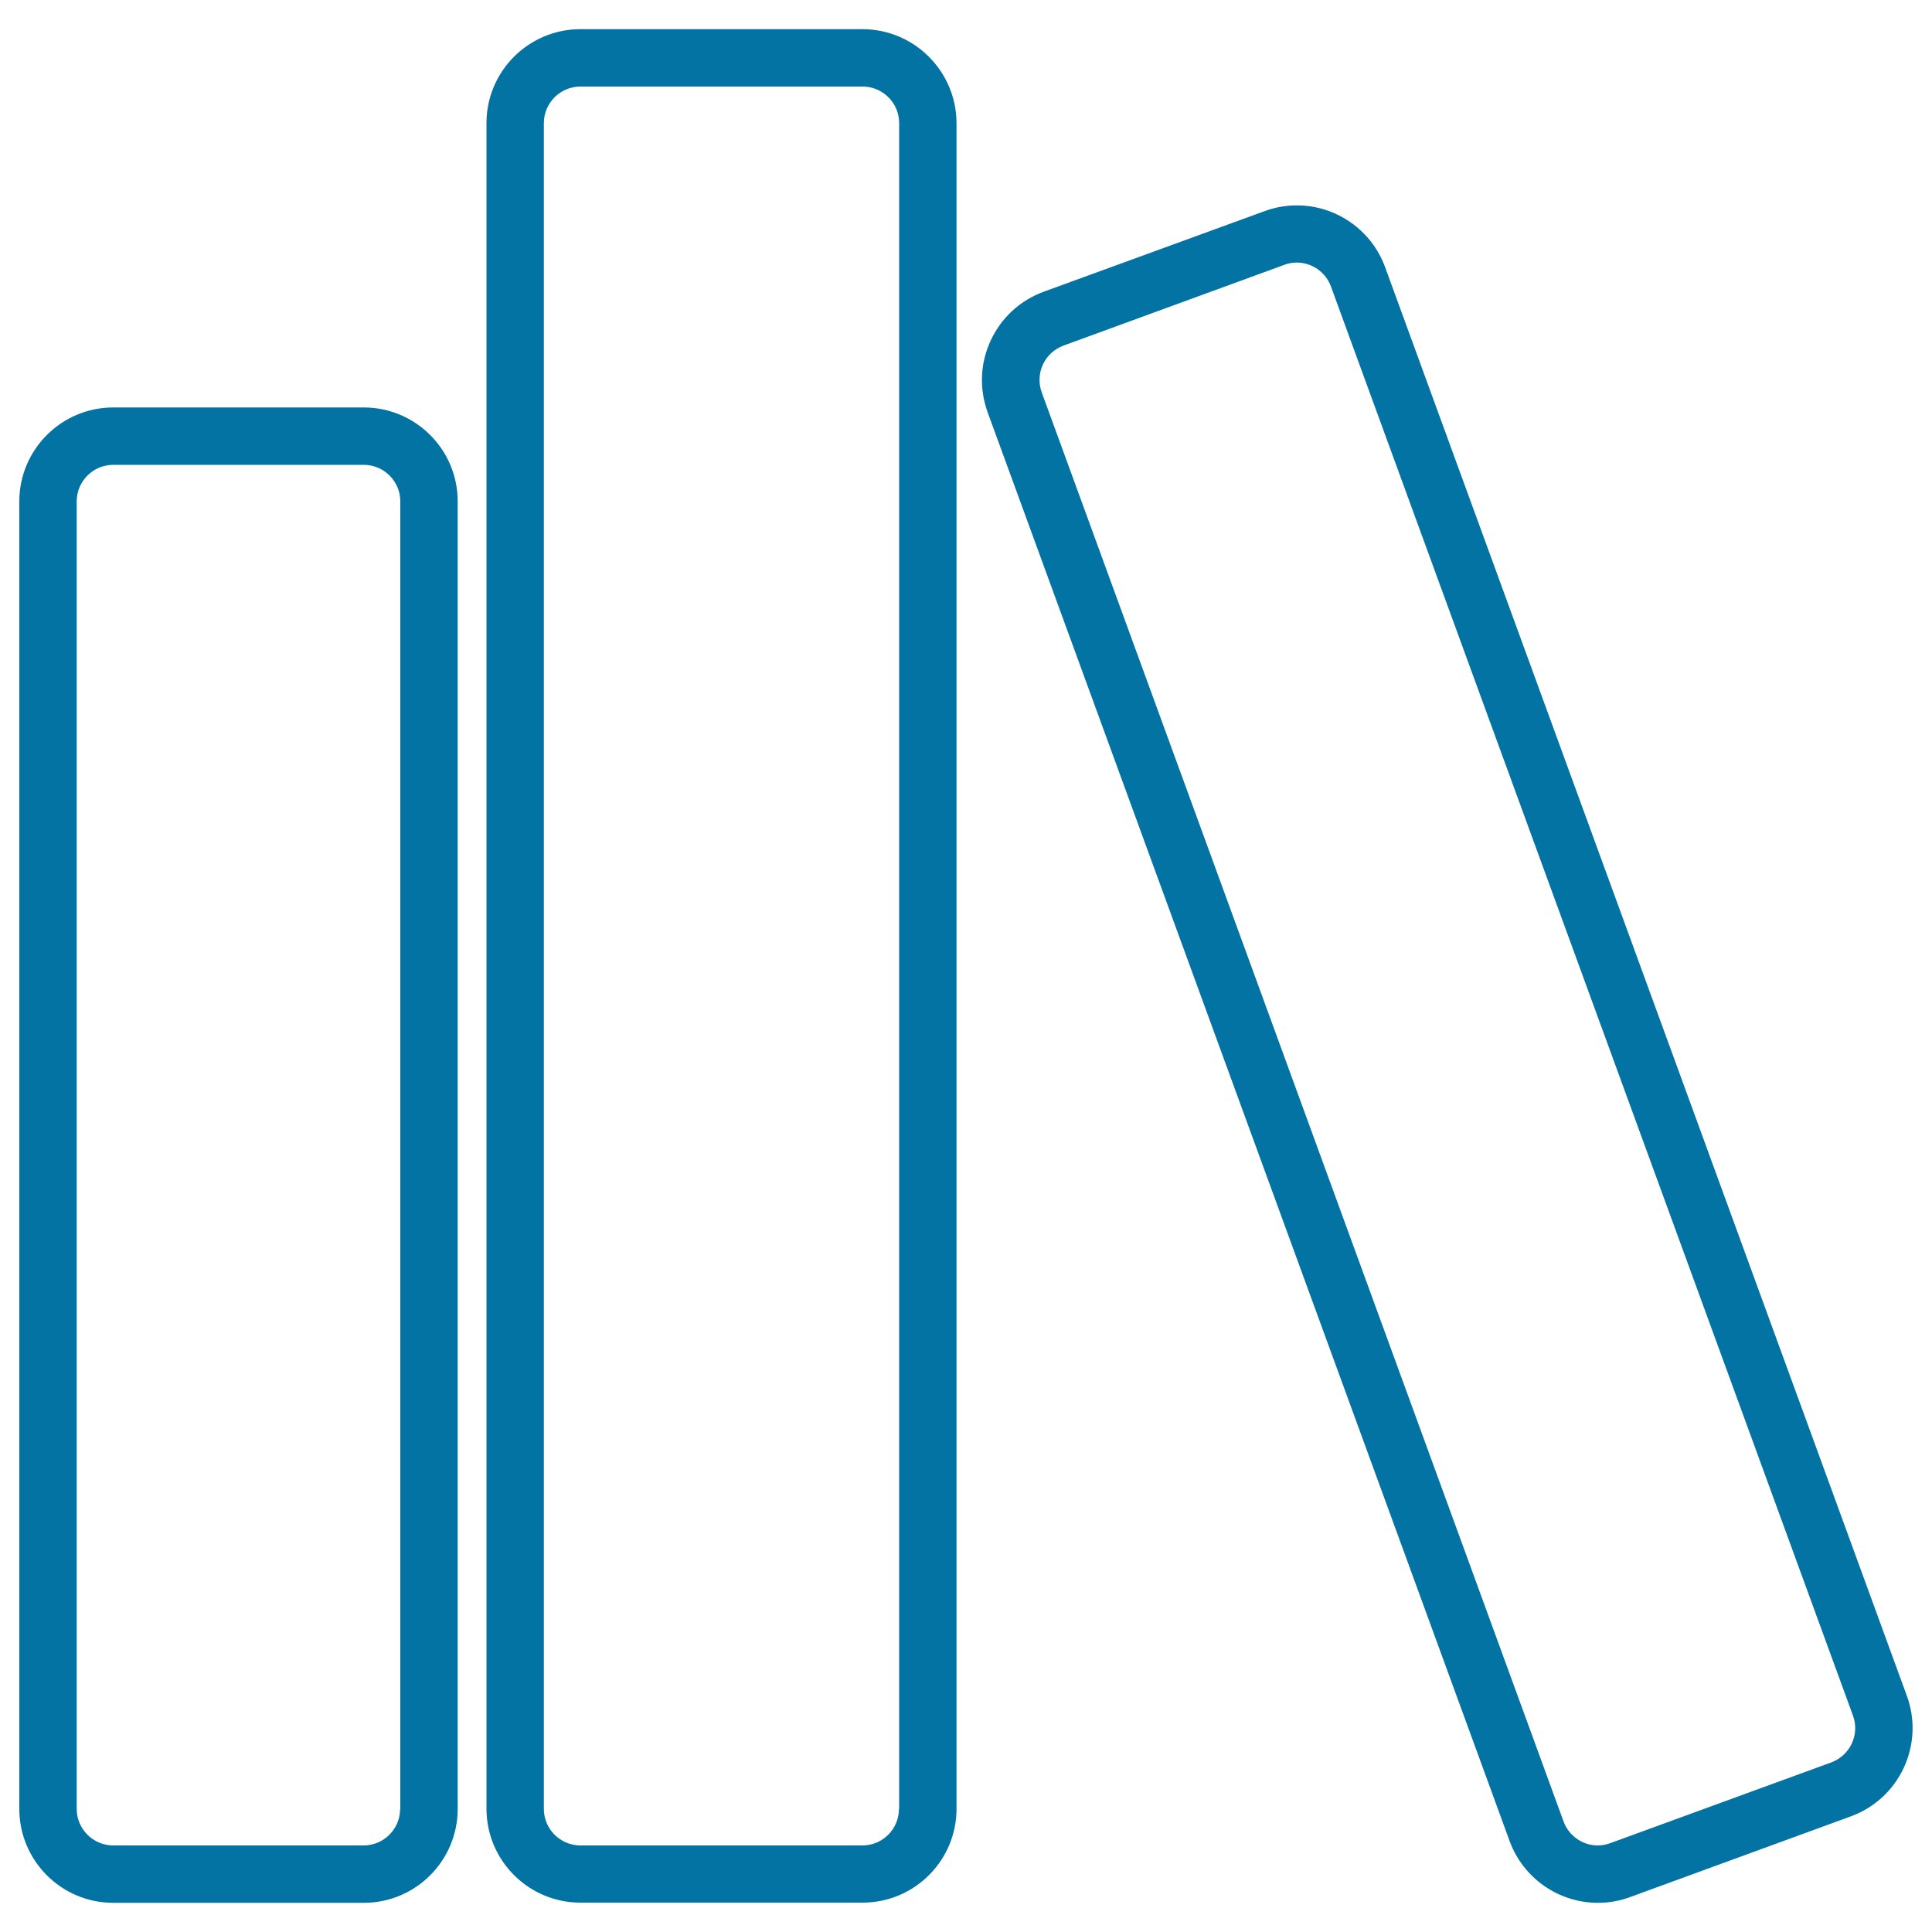 <svg xmlns="http://www.w3.org/2000/svg" viewBox="0 0 1000 1000" style="fill:#0273a2">
<title>Bookshelf SVG icon</title>
<path d="M188.3,210.9H58.6c-26.8,0-48.6,21.8-48.6,48.6v676.8c0,26.8,21.8,48.6,48.6,48.6h129.7c26.8,0,48.6-21.8,48.6-48.6V259.5C236.9,232.7,215.1,210.9,188.3,210.9z M207.1,936.3c0,10.4-8.5,18.9-18.9,18.9H58.6c-10.4,0-18.9-8.5-18.9-18.9V259.5c0-10.4,8.5-18.9,18.9-18.9h129.7c10.4,0,18.9,8.5,18.9,18.9V936.3z"/><path d="M446.4,15.1H300.4c-26.8,0-48.6,21.8-48.6,48.6v872.5c0,26.8,21.8,48.6,48.6,48.6h146.1c26.8,0,48.6-21.8,48.6-48.6V63.7C495,36.9,473.2,15.1,446.4,15.1z M465.3,936.3c0,10.4-8.5,18.9-18.9,18.9H300.4c-10.4,0-18.9-8.5-18.9-18.9V63.7c0-10.4,8.5-18.9,18.9-18.9h146.1c10.4,0,18.9,8.5,18.9,18.9V936.3z"/><path d="M987,877.8L716.9,138.2c-7-19.1-25.3-31.9-45.7-31.9c-5.7,0-11.3,1-16.7,3L540.2,151c-12.2,4.5-21.9,13.4-27.4,25.2c-5.5,11.8-6,25-1.6,37.2l270.2,739.6c7,19.1,25.3,31.9,45.7,31.9c0,0,0,0,0,0c5.7,0,11.3-1,16.7-3l114.3-41.8C983.2,930.9,996.2,903,987,877.8z M947.9,912.2L833.5,954c-2.1,0.8-4.3,1.2-6.5,1.2c0,0,0,0,0,0c-7.9,0-15-5-17.7-12.4L539.2,203.1c-1.7-4.7-1.5-9.9,0.6-14.4c2.1-4.6,5.9-8,10.6-9.8l114.3-41.8c2.1-0.8,4.3-1.2,6.5-1.2c7.9,0,15,5,17.7,12.4L959.1,888C962.7,897.8,957.6,908.6,947.9,912.2z"/>
</svg>